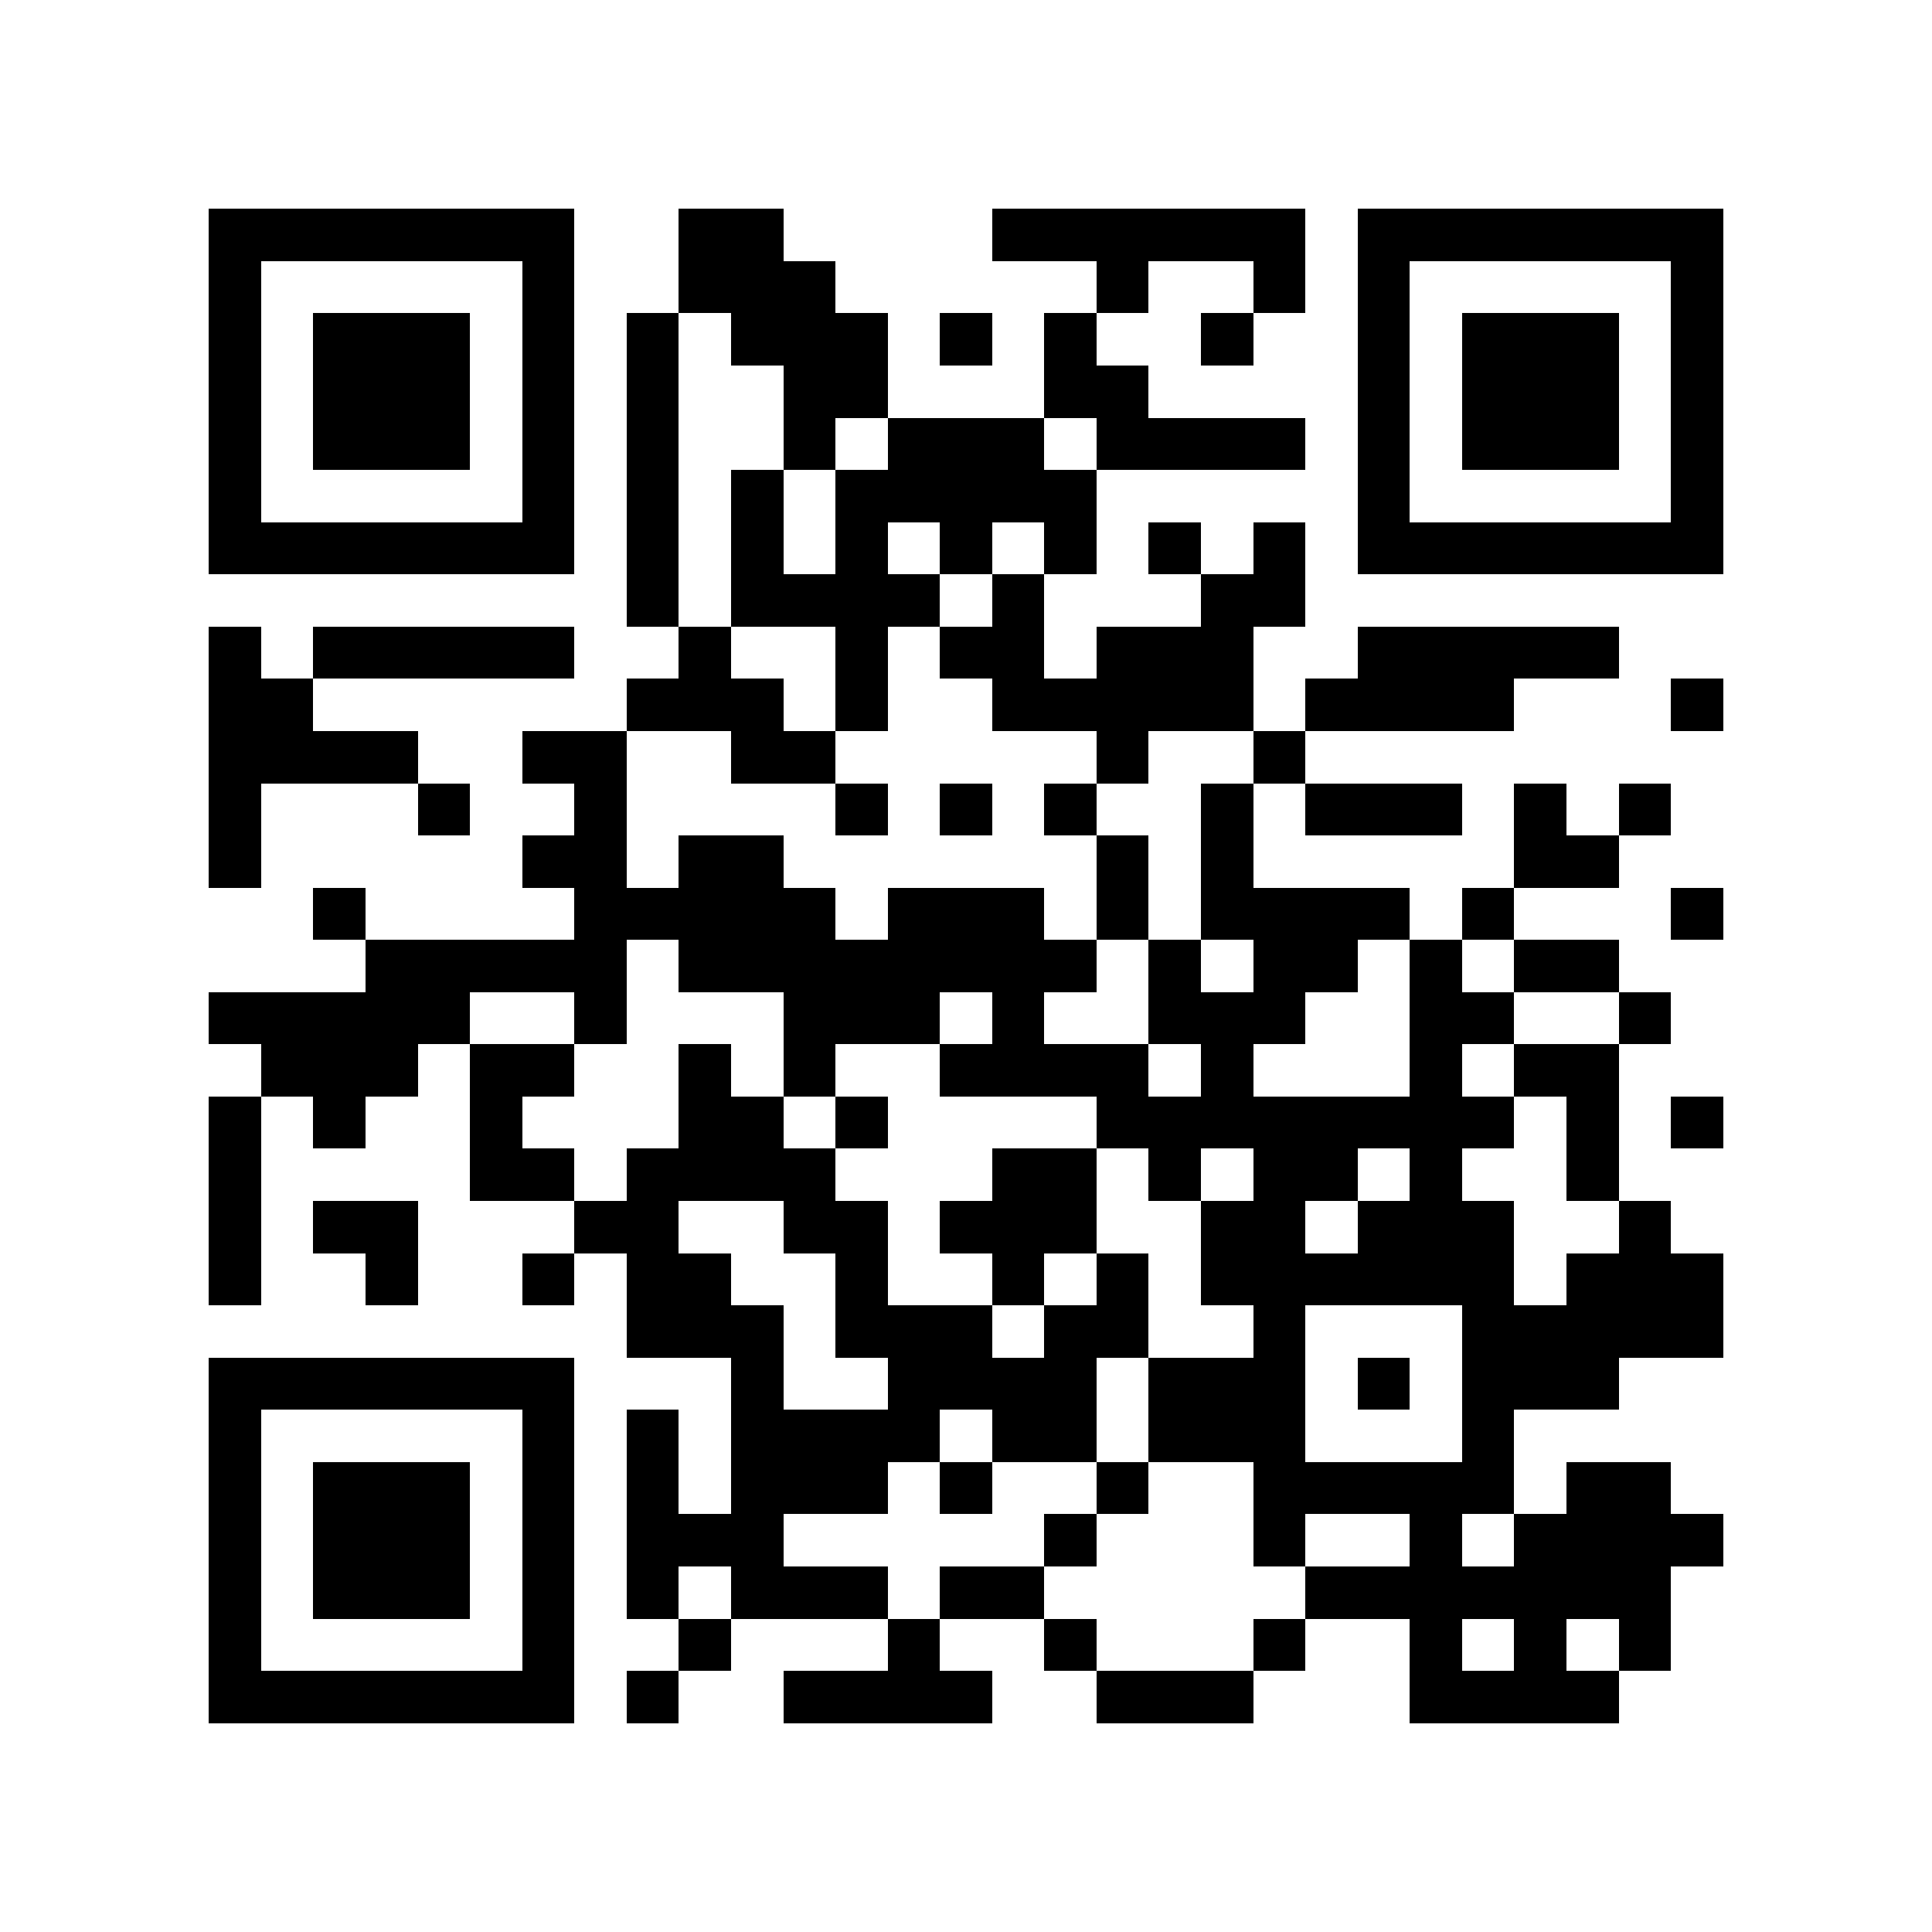 <svg xmlns="http://www.w3.org/2000/svg" viewBox="0 0 37 37" shape-rendering="crispEdges"><path fill="#ffffff" d="M0 0h37v37H0z"/><path stroke="#000000" d="M4 4.5h7m2 0h2m4 0h6m1 0h7M4 5.5h1m5 0h1m2 0h3m5 0h1m2 0h1m1 0h1m5 0h1M4 6.5h1m1 0h3m1 0h1m1 0h1m1 0h3m1 0h1m1 0h1m2 0h1m2 0h1m1 0h3m1 0h1M4 7.5h1m1 0h3m1 0h1m1 0h1m2 0h2m3 0h2m4 0h1m1 0h3m1 0h1M4 8.5h1m1 0h3m1 0h1m1 0h1m2 0h1m1 0h3m1 0h4m1 0h1m1 0h3m1 0h1M4 9.5h1m5 0h1m1 0h1m1 0h1m1 0h5m5 0h1m5 0h1M4 10.5h7m1 0h1m1 0h1m1 0h1m1 0h1m1 0h1m1 0h1m1 0h1m1 0h7M12 11.5h1m1 0h4m1 0h1m3 0h2M4 12.5h1m1 0h5m2 0h1m2 0h1m1 0h2m1 0h3m2 0h5M4 13.5h2m6 0h3m1 0h1m2 0h5m1 0h4m3 0h1M4 14.5h4m2 0h2m2 0h2m5 0h1m2 0h1M4 15.5h1m3 0h1m2 0h1m4 0h1m1 0h1m1 0h1m2 0h1m1 0h3m1 0h1m1 0h1M4 16.5h1m5 0h2m1 0h2m6 0h1m1 0h1m5 0h2M6 17.5h1m4 0h5m1 0h3m1 0h1m1 0h4m1 0h1m3 0h1M7 18.5h5m1 0h8m1 0h1m1 0h2m1 0h1m1 0h2M4 19.5h5m2 0h1m3 0h3m1 0h1m2 0h3m2 0h2m2 0h1M5 20.5h3m1 0h2m2 0h1m1 0h1m2 0h4m1 0h1m3 0h1m1 0h2M4 21.5h1m1 0h1m2 0h1m3 0h2m1 0h1m4 0h8m1 0h1m1 0h1M4 22.5h1m4 0h2m1 0h4m3 0h2m1 0h1m1 0h2m1 0h1m2 0h1M4 23.5h1m1 0h2m3 0h2m2 0h2m1 0h3m2 0h2m1 0h3m2 0h1M4 24.5h1m2 0h1m2 0h1m1 0h2m2 0h1m2 0h1m1 0h1m1 0h6m1 0h3M12 25.5h3m1 0h3m1 0h2m2 0h1m3 0h5M4 26.5h7m3 0h1m2 0h4m1 0h3m1 0h1m1 0h3M4 27.5h1m5 0h1m1 0h1m1 0h4m1 0h2m1 0h3m3 0h1M4 28.5h1m1 0h3m1 0h1m1 0h1m1 0h3m1 0h1m2 0h1m2 0h5m1 0h2M4 29.5h1m1 0h3m1 0h1m1 0h3m5 0h1m3 0h1m2 0h1m1 0h4M4 30.5h1m1 0h3m1 0h1m1 0h1m1 0h3m1 0h2m5 0h7M4 31.5h1m5 0h1m2 0h1m3 0h1m2 0h1m3 0h1m2 0h1m1 0h1m1 0h1M4 32.5h7m1 0h1m2 0h4m2 0h3m3 0h4"/></svg>
